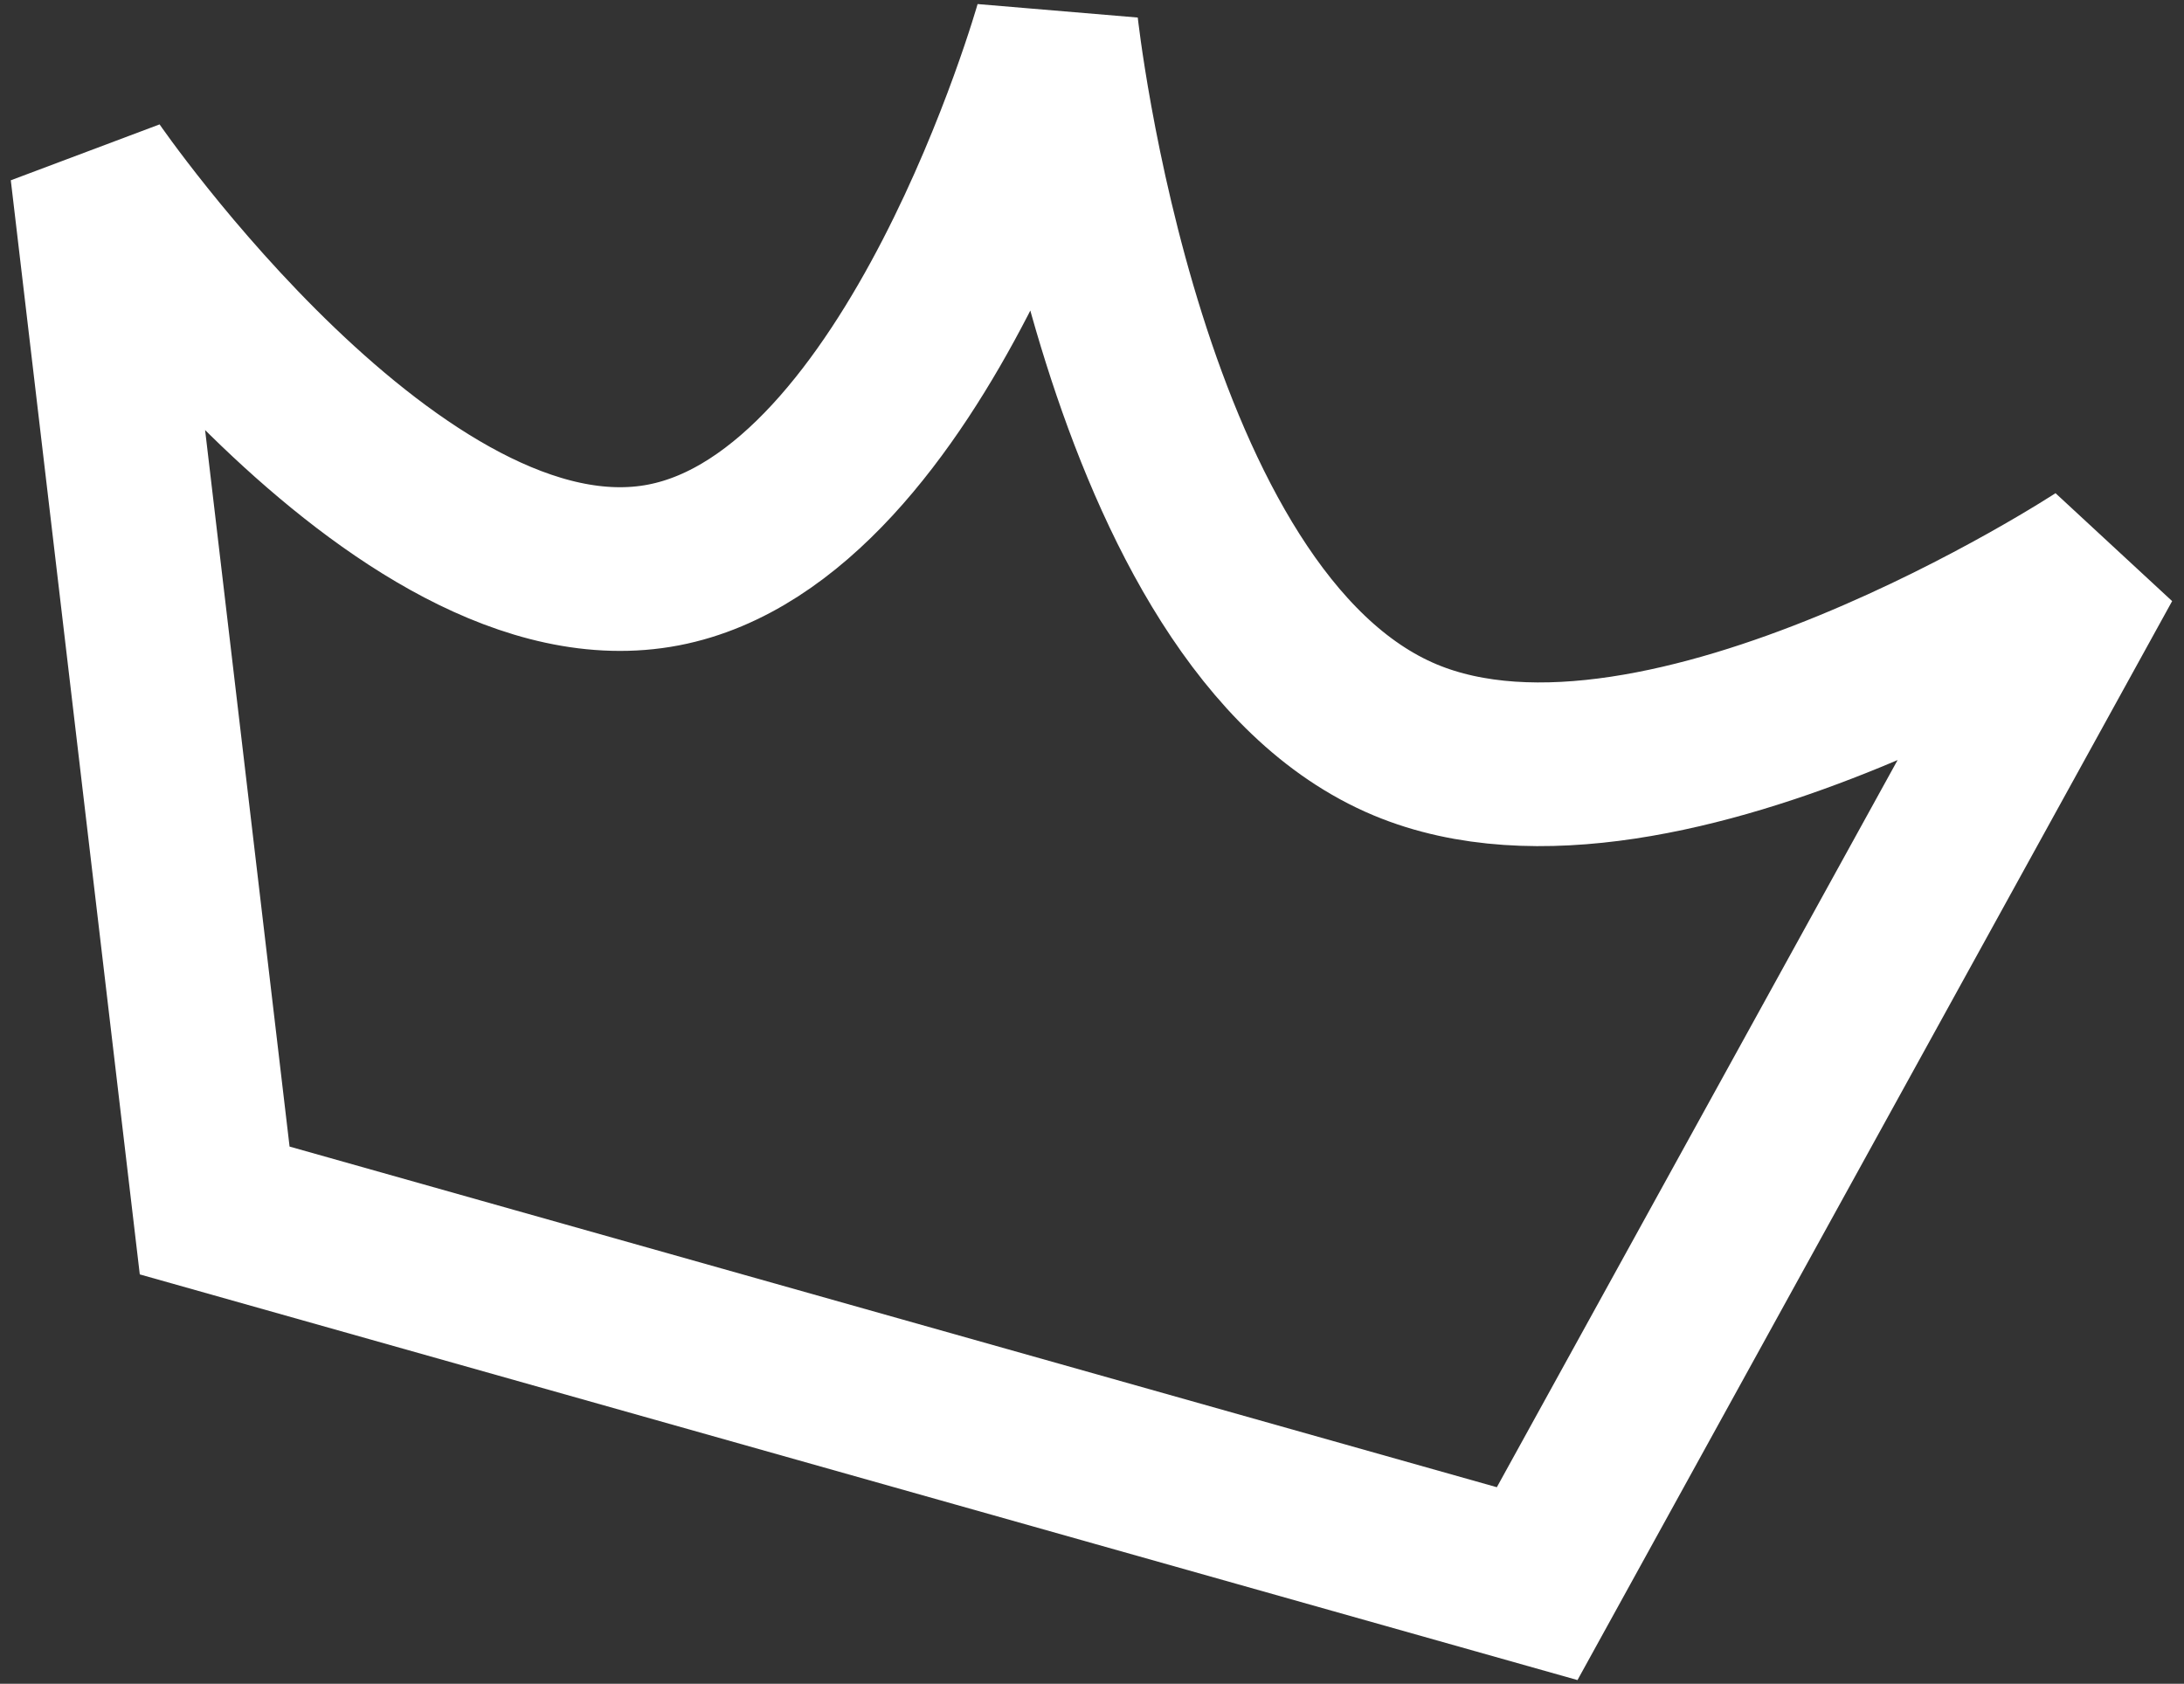 <?xml version="1.0" encoding="UTF-8"?> <svg xmlns="http://www.w3.org/2000/svg" width="166" height="128" viewBox="0 0 166 128" fill="none"><rect x="0" y="0" width="166" height="128" fill="#333333" stroke="none"/><path d="M159.649 42.694L116.836 120.39L16.317 92.022L7 12.978C7 12.978 30.253 46.85 50.446 42.948C69.783 39.211 80.292 2 80.292 2C80.292 2 85.161 47.201 106.808 56.248C126.477 64.468 159.649 42.694 159.649 42.694Z" stroke="white" stroke-width="12.444"></path></svg> 